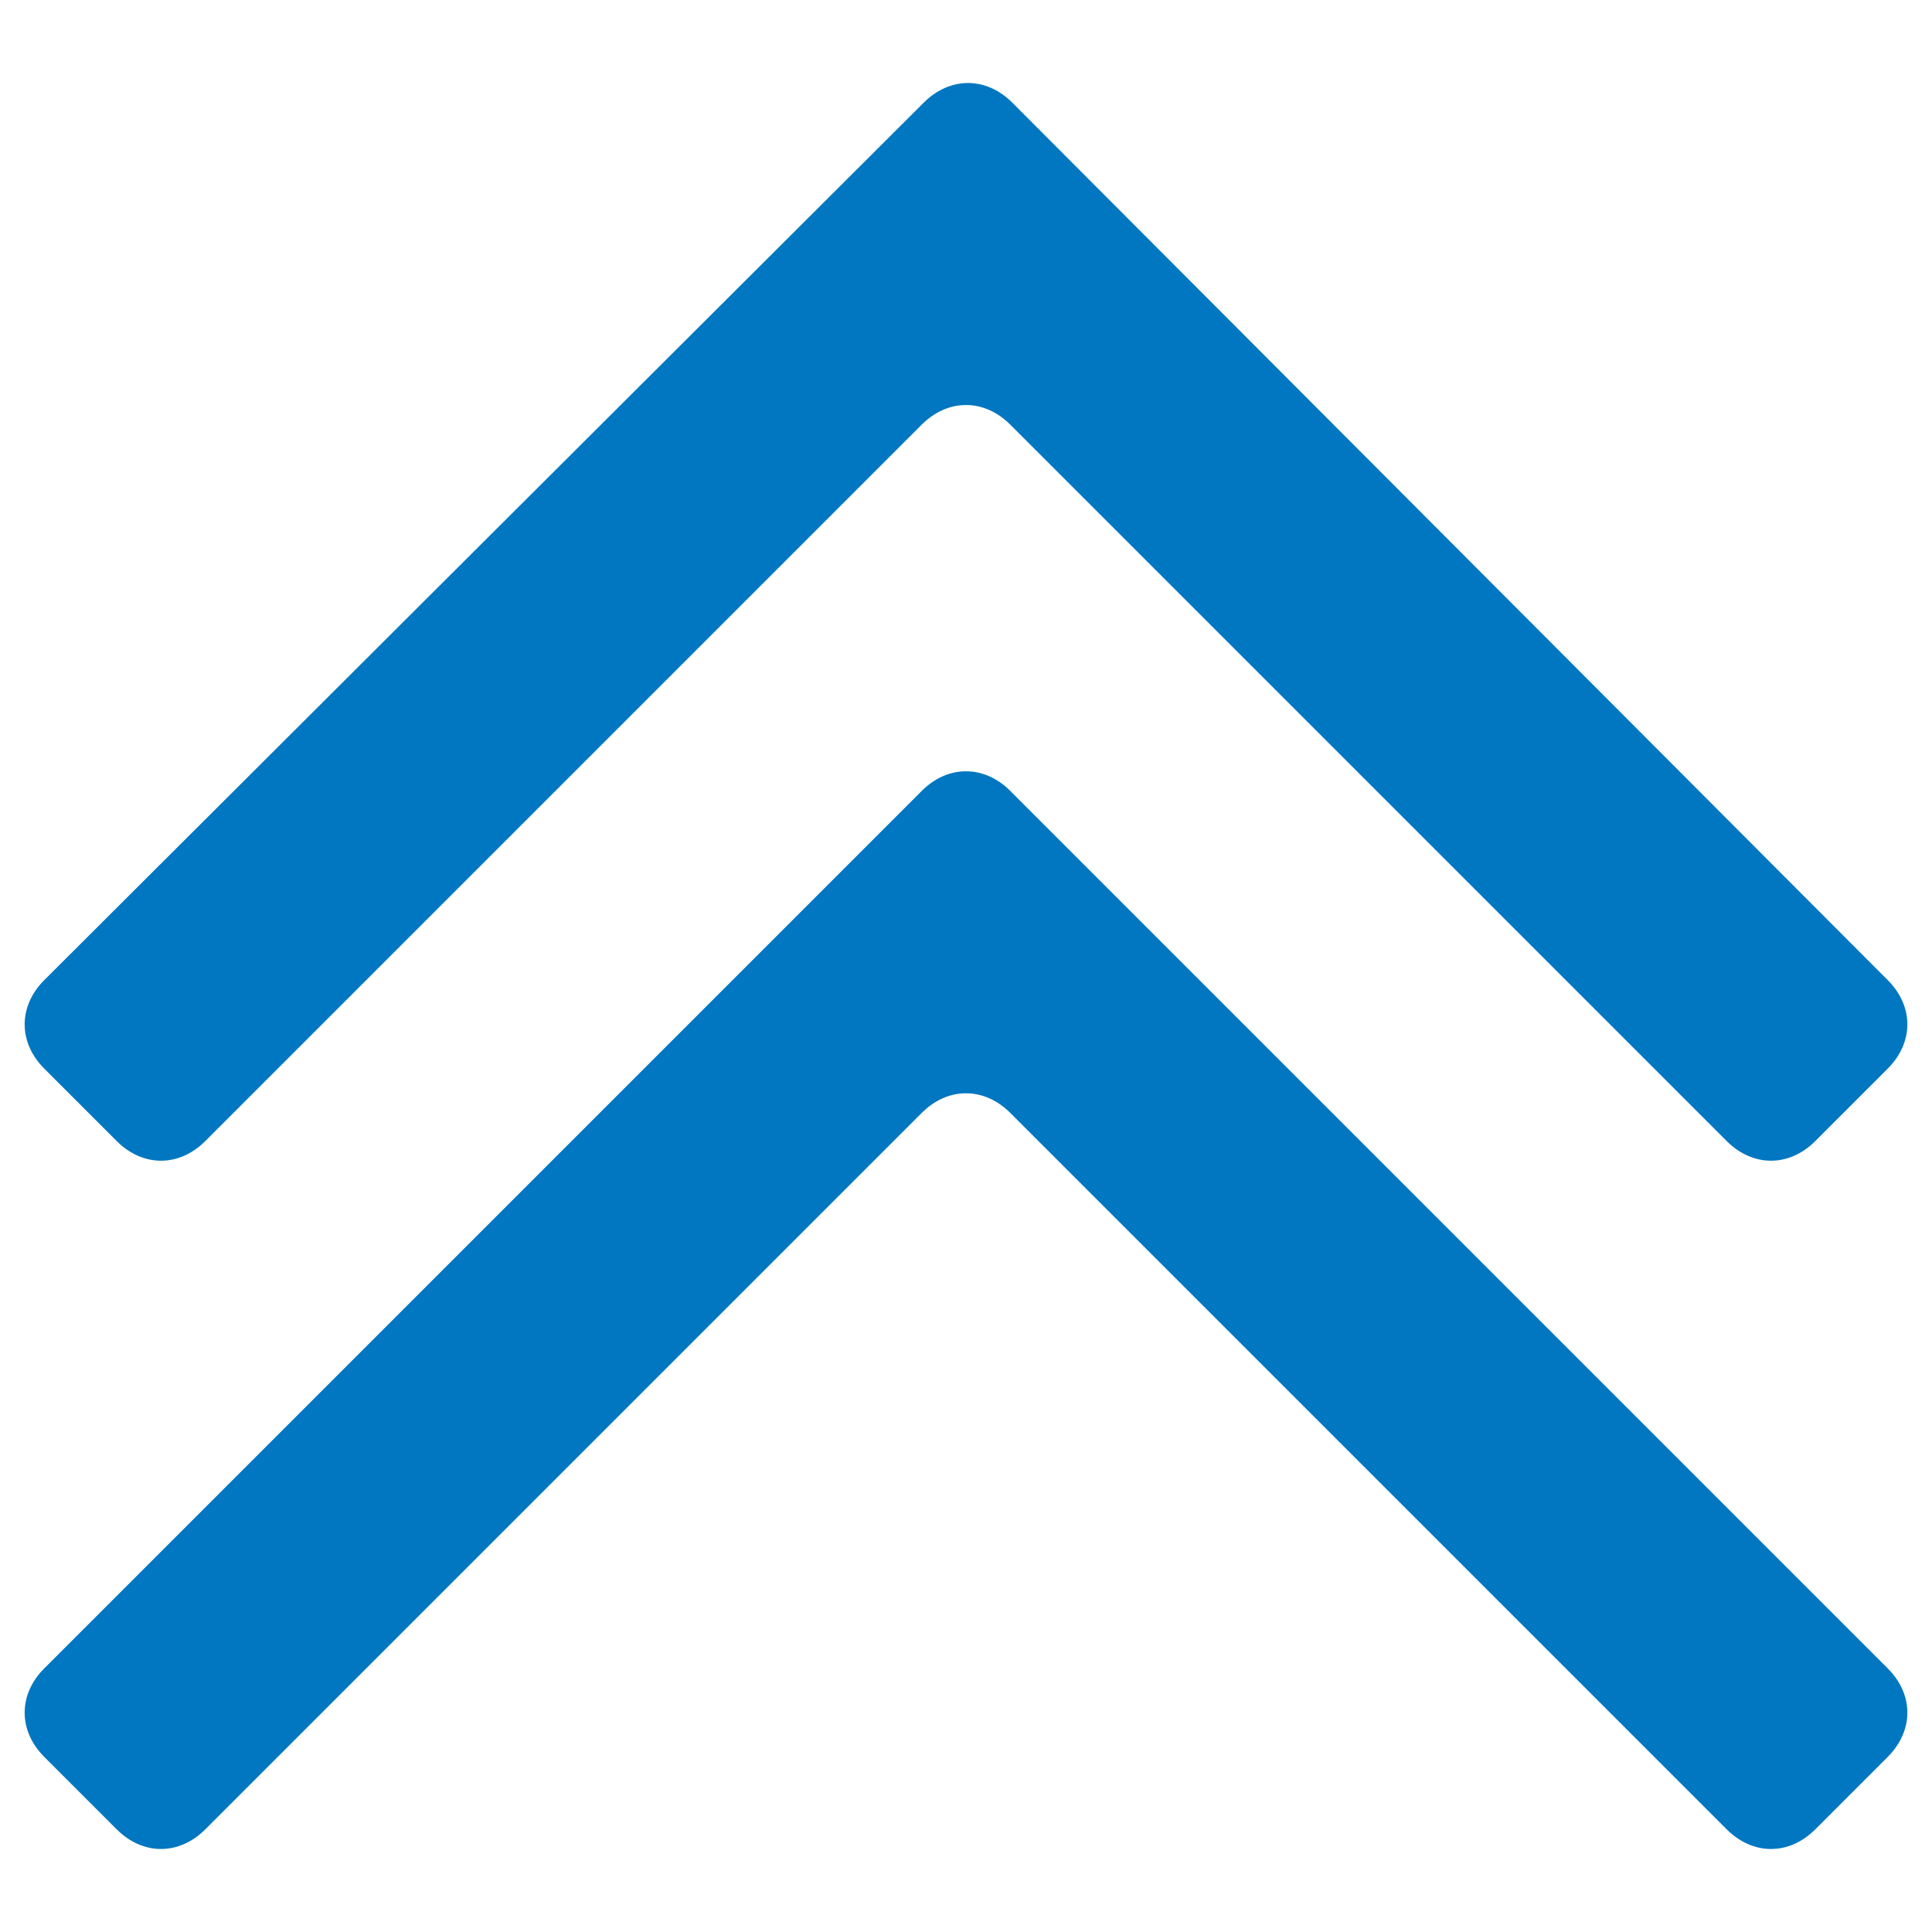 <?xml version="1.0" encoding="utf-8"?>
<!DOCTYPE svg PUBLIC "-//W3C//DTD SVG 1.1//EN" "http://www.w3.org/Graphics/SVG/1.1/DTD/svg11.dtd">
<svg version="1.1" xmlns="http://www.w3.org/2000/svg" xmlns:xlink="http://www.w3.org/1999/xlink" x="0px" y="0px" width="960px"
   height="960px" viewBox="0 0 960 960" enable-background="new 0 0 1920 1080" xml:space="preserve">

<g id="023">
   <path id="1" style="fill:#0077c0" d="M503 909l435 -436c13 -13 13 -31 0 -44l-36 -36c-13 -13 -31 -13 -44 0l-356 356c-13 13 -31 13 -44 0l-356 -356c-13 -13 -31 -13 -44 0l-36 36c-13 13 -13 31 0 44l437 436c13 13 31 13 44 0zM502 567l436 -436c13 -13 13 -31 0 -44l-36 -36c-13 -13 -31 -13 -44 0 l-356 356c-13 13 -31 13 -44 0l-356 -356c-13 -13 -31 -13 -44 0l-36 36c-13 13 -13 31 0 44l436 436c13 13 31 13 44 0z"
     transform="translate(0, 960) scale(1, -1)" />
</g>

</svg>
